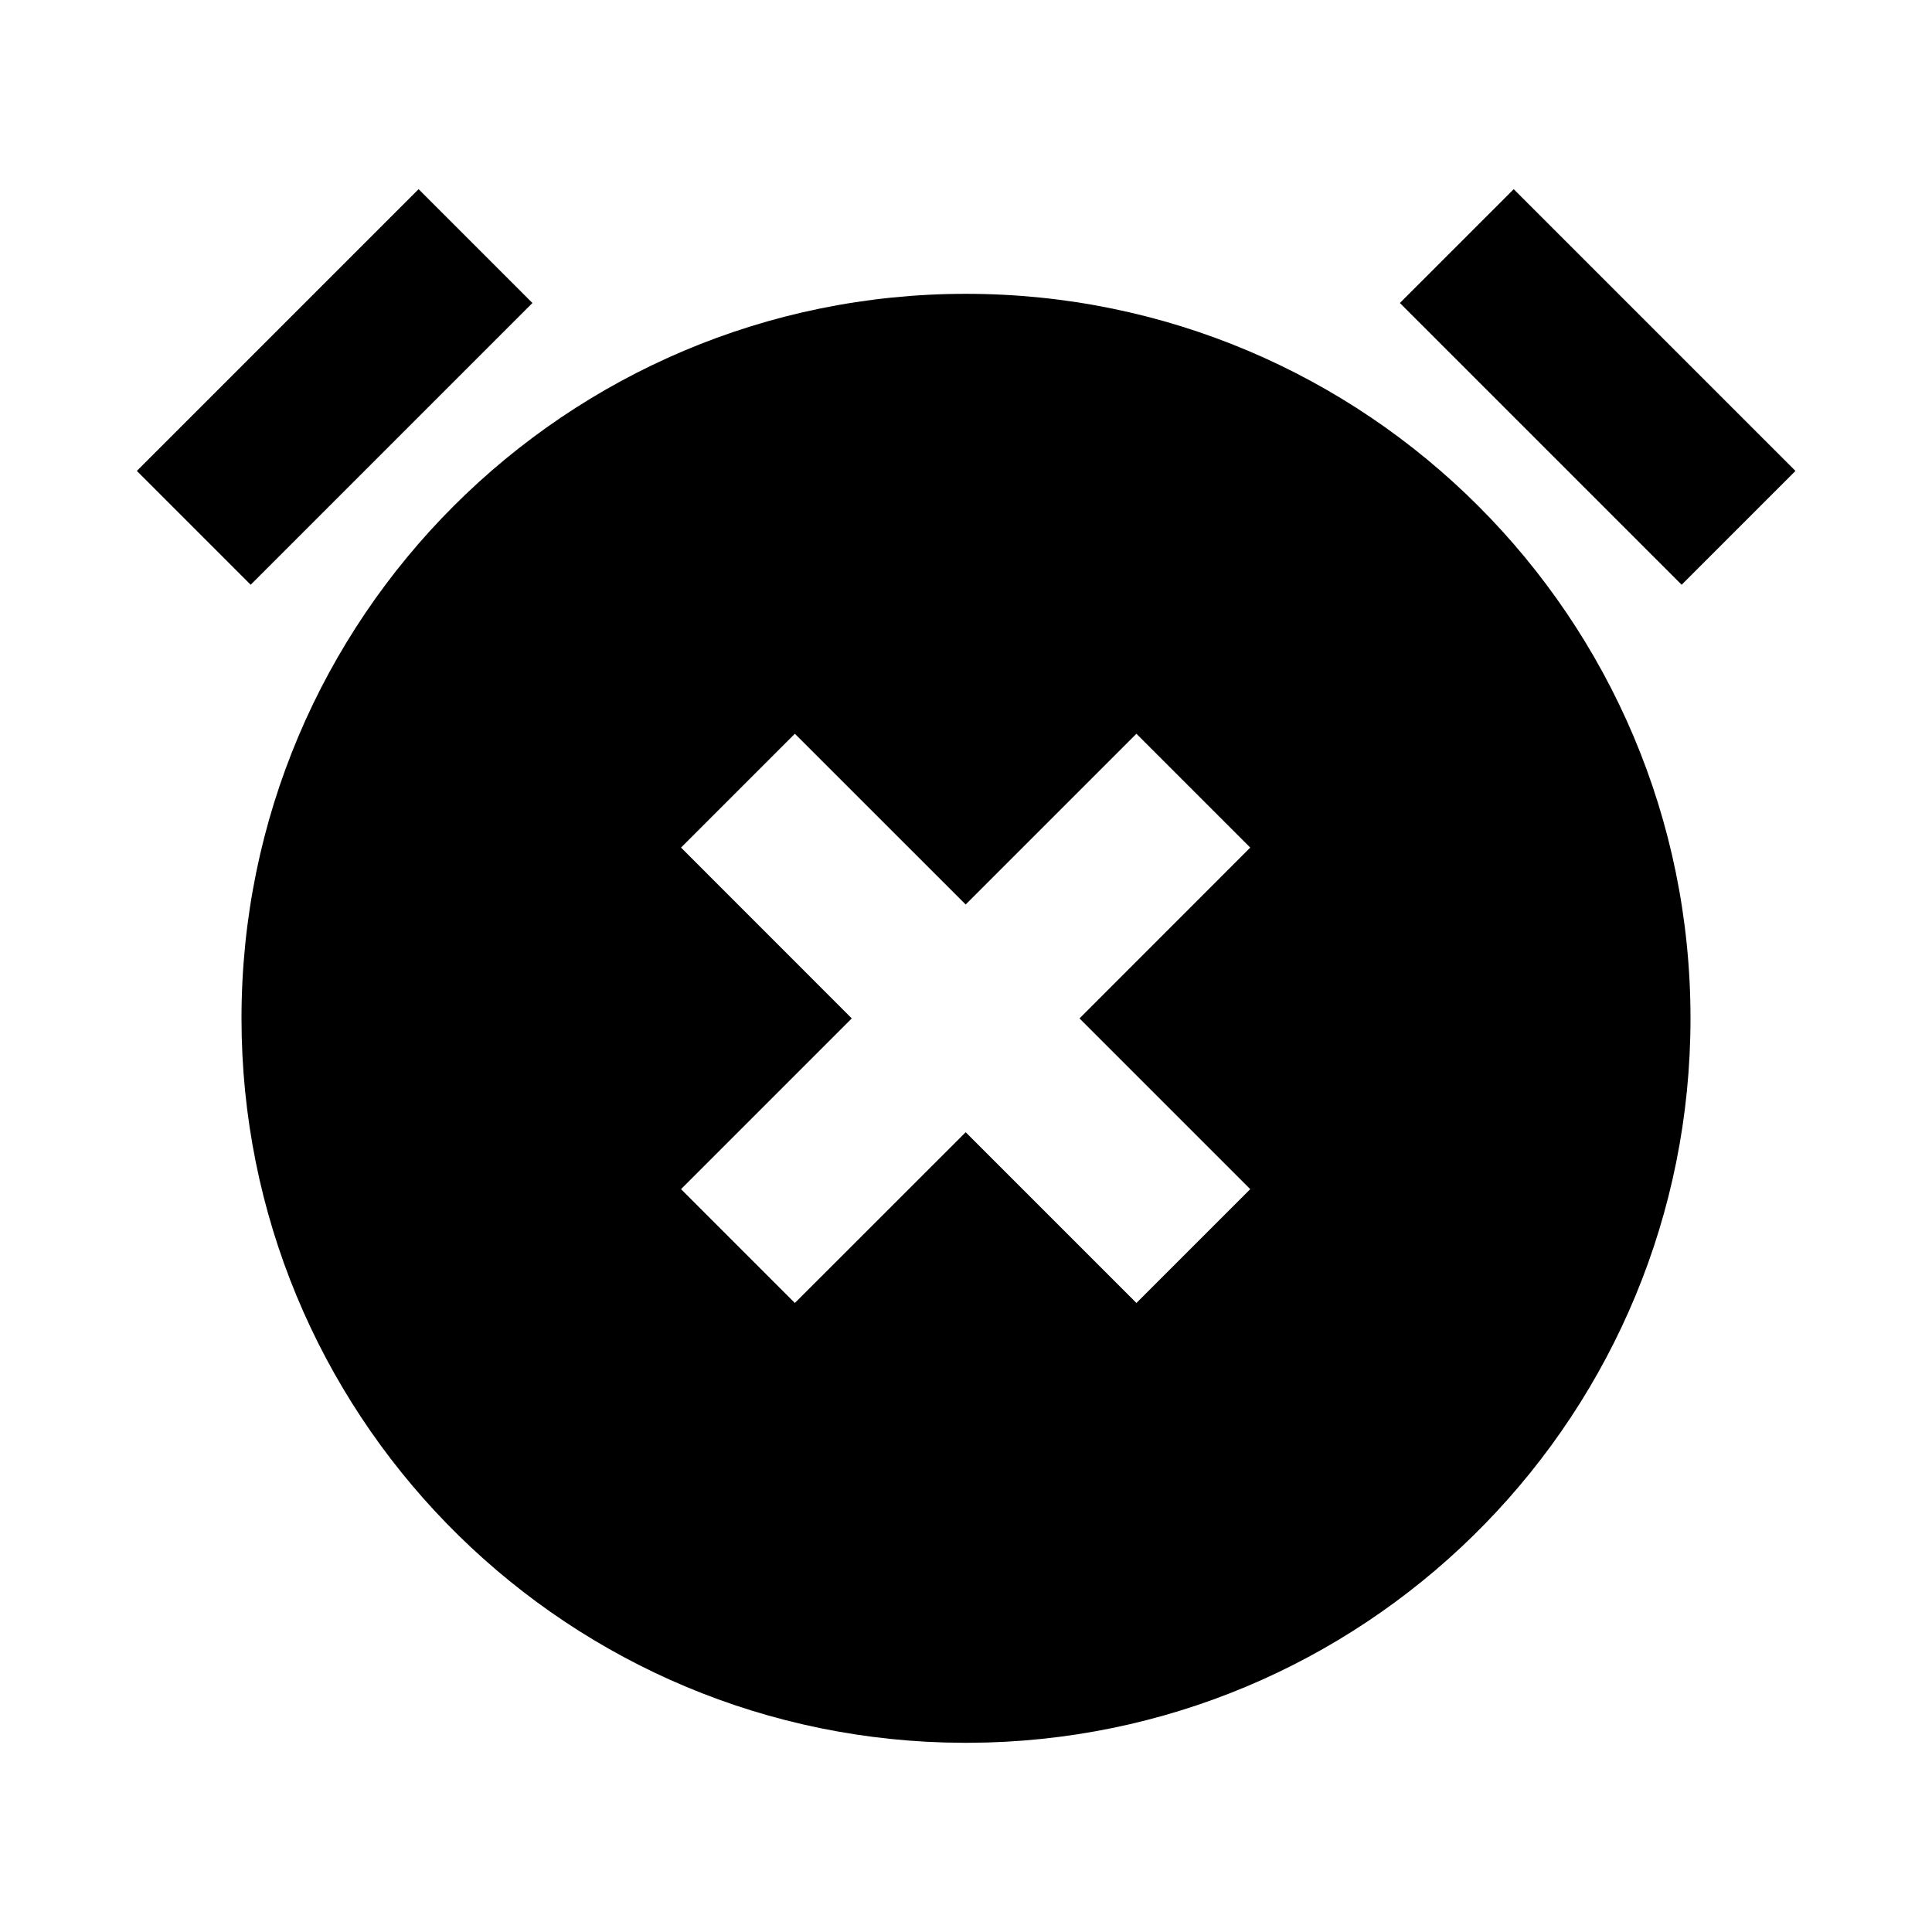 <?xml version="1.0" ?><svg height="24px" version="1.1" viewBox="0 0 24 24" width="24px" xmlns="http://www.w3.org/2000/svg" xmlns:xlink="http://www.w3.org/1999/xlink"><title/><g fill="none" fill-rule="evenodd" id="alarm-cross" stroke="none" stroke-width="1"><path d="M12,3.65 C16.971,3.65 21,7.679 21,12.65 C21,17.532 17.113,21.506 12.265,21.646 L12.265,21.646 L12,21.65 L11.735,21.646 C6.887,21.506 3,17.532 3,12.65 C3,7.679 7.029,3.65 12,3.65 Z M14.117,9.115 L11.996,11.236 L9.874,9.115 L8.46,10.529 L10.581,12.651 L8.46,14.772 L9.874,16.186 L11.996,14.065 L14.117,16.186 L15.531,14.772 L13.41,12.651 L15.531,10.529 L14.117,9.115 Z M5.2,2.35 L6.614,3.764 L3.114,7.264 L1.7,5.85 L5.2,2.35 Z M18.804,2.35 L22.304,5.85 L20.89,7.264 L17.39,3.764 L18.804,2.35 Z" fill="#000000" fill-rule="nonzero" id="Combined-Shape"/></g></svg>